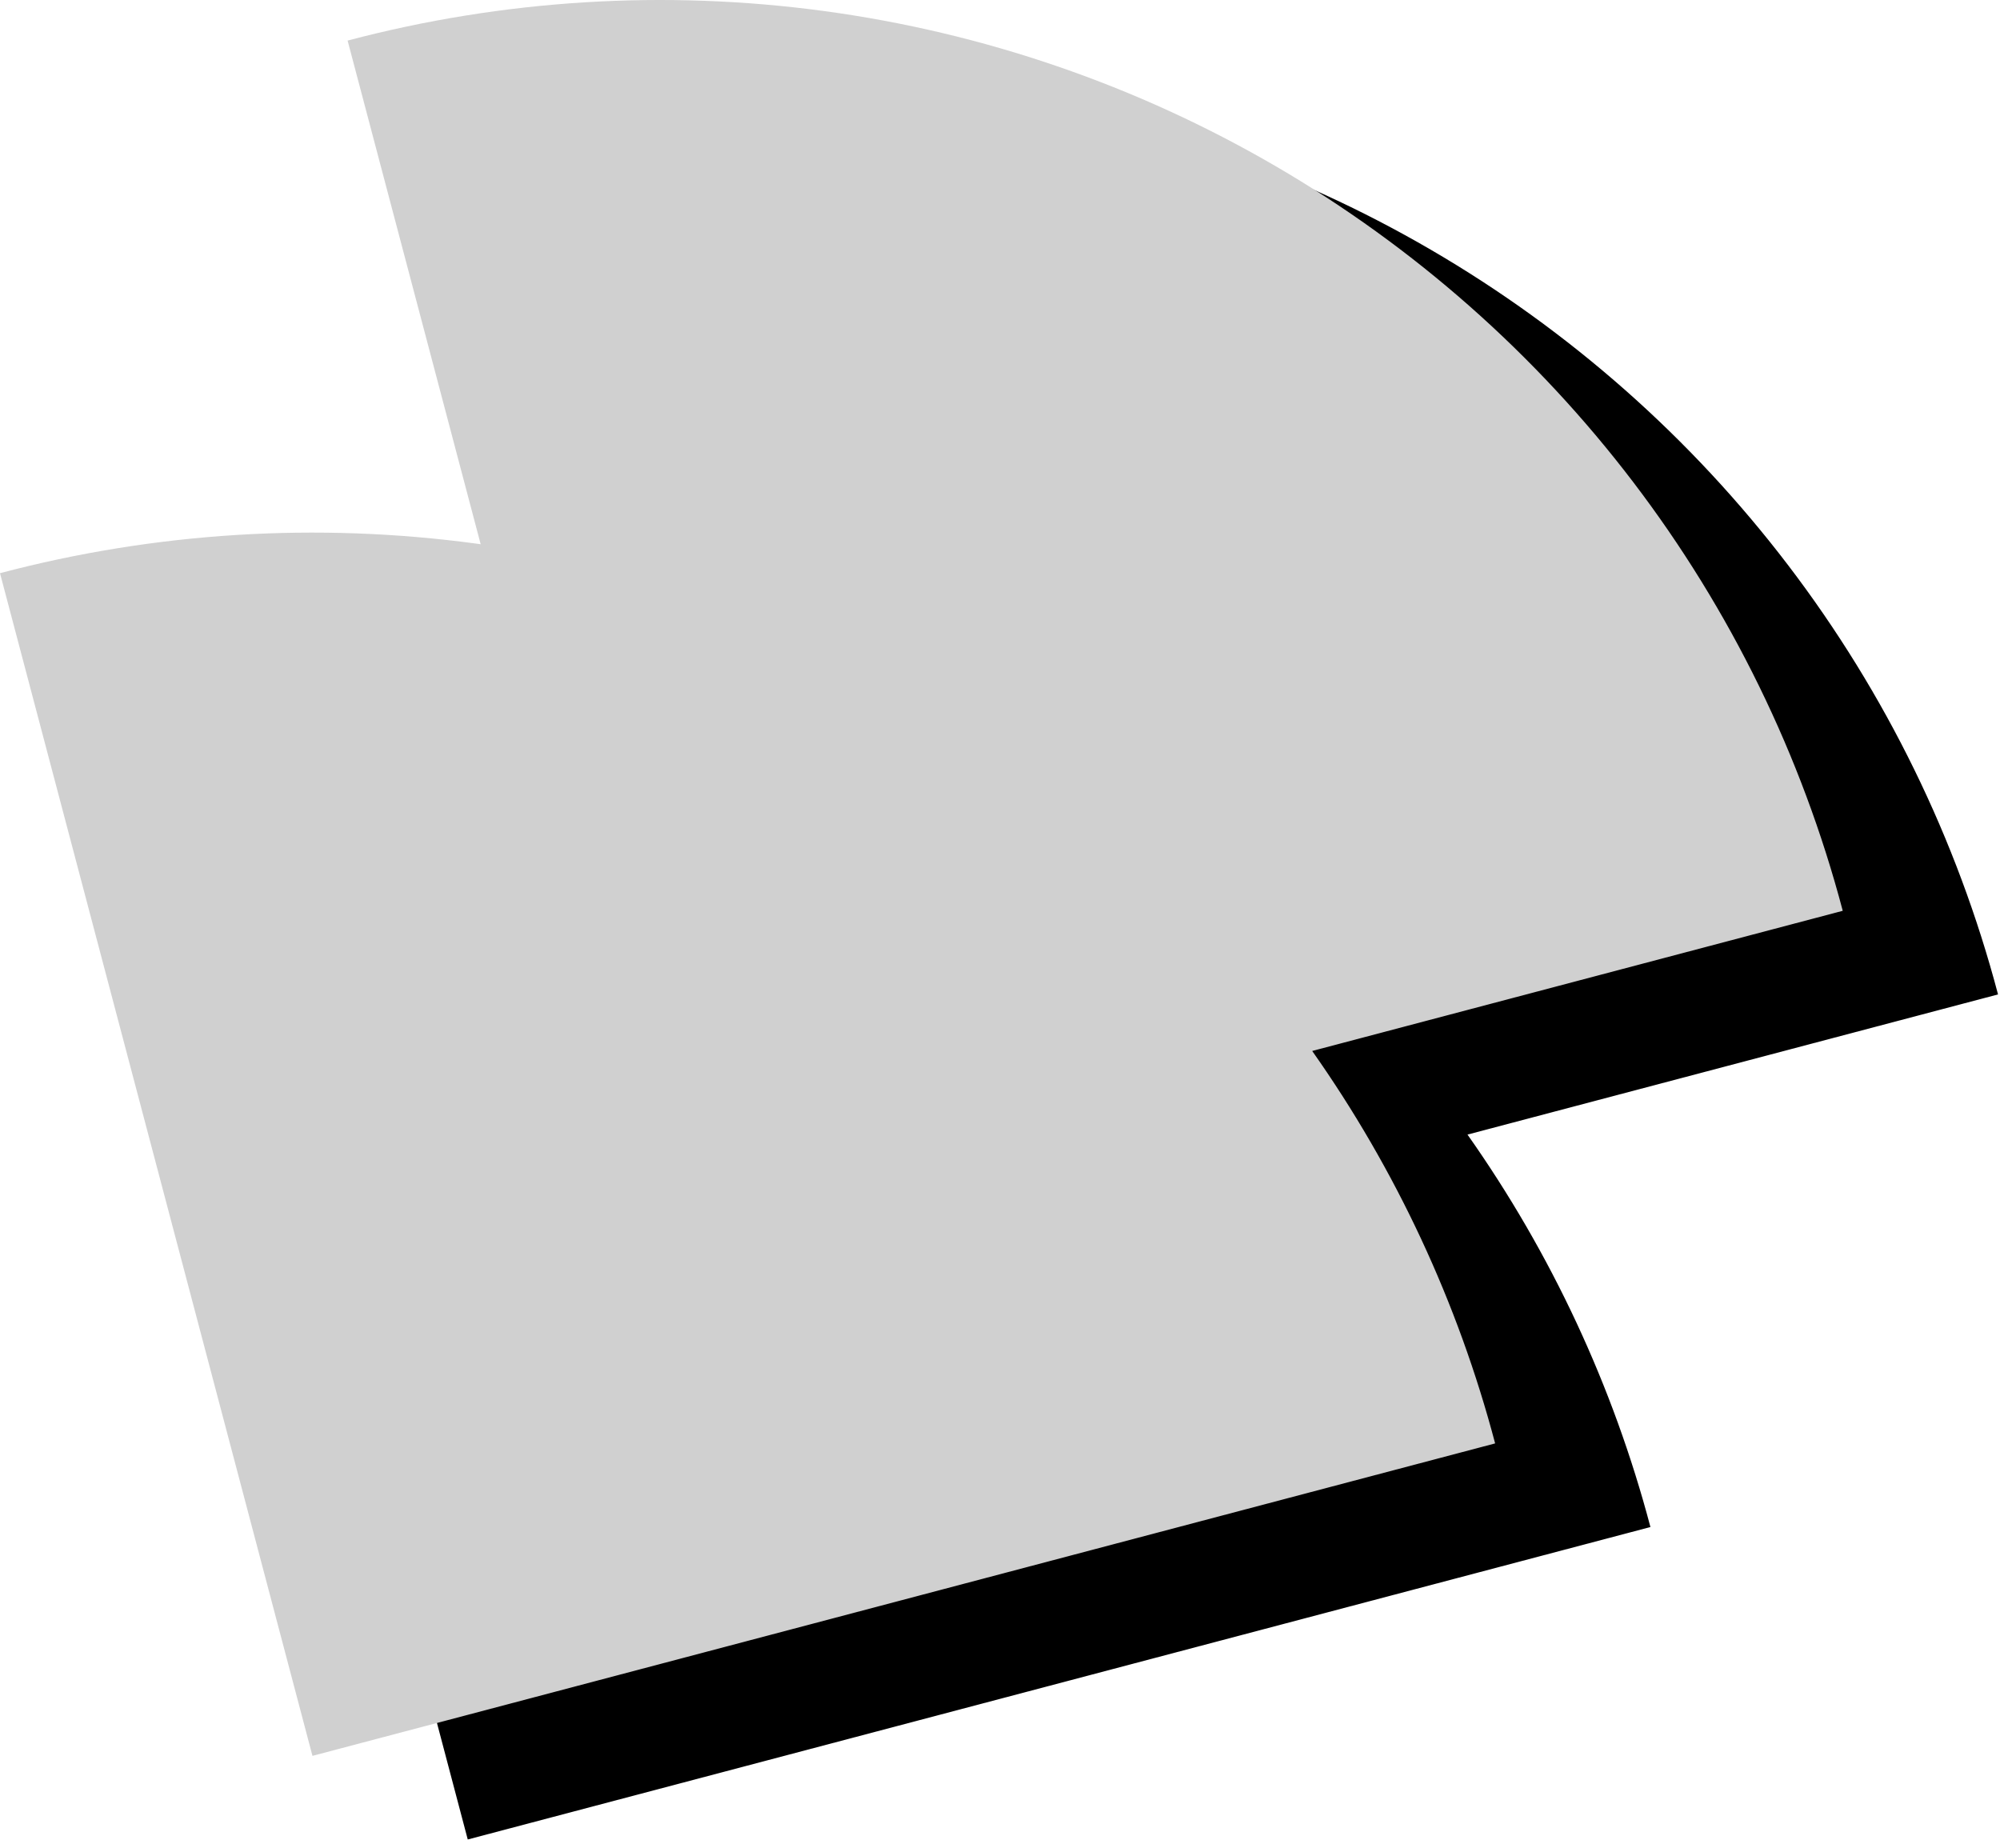 <svg width="158" height="146" viewBox="0 0 158 146" fill="none" xmlns="http://www.w3.org/2000/svg">
<path fill-rule="evenodd" clip-rule="evenodd" d="M141.287 44.684C148.977 54.779 154.603 66.29 157.845 78.559L115.932 89.632C122.549 99.017 127.446 109.514 130.384 120.635L36.952 145.319L12.268 51.888C24.538 48.646 37.326 47.853 49.902 49.553C50.015 49.569 50.128 49.584 50.241 49.6L39.73 9.812C51.999 6.57 64.787 5.777 77.363 7.478C89.939 9.178 102.057 13.339 113.025 19.723C123.993 26.107 133.597 34.588 141.287 44.684Z" fill="black"/>
<path fill-rule="evenodd" clip-rule="evenodd" d="M129.018 38.077C136.709 48.172 142.335 59.684 145.577 71.953L103.663 83.026C110.28 92.411 115.177 102.908 118.115 114.029L24.684 138.713L-1.90864e-06 45.281C12.27 42.04 25.058 41.247 37.634 42.947C37.747 42.963 37.86 42.978 37.973 42.994L27.461 3.206C39.731 -0.036 52.519 -0.829 65.095 0.872C77.671 2.572 89.789 6.733 100.757 13.117C111.725 19.501 121.328 27.982 129.018 38.077Z" fill="#D0D0D0"/>
</svg>
